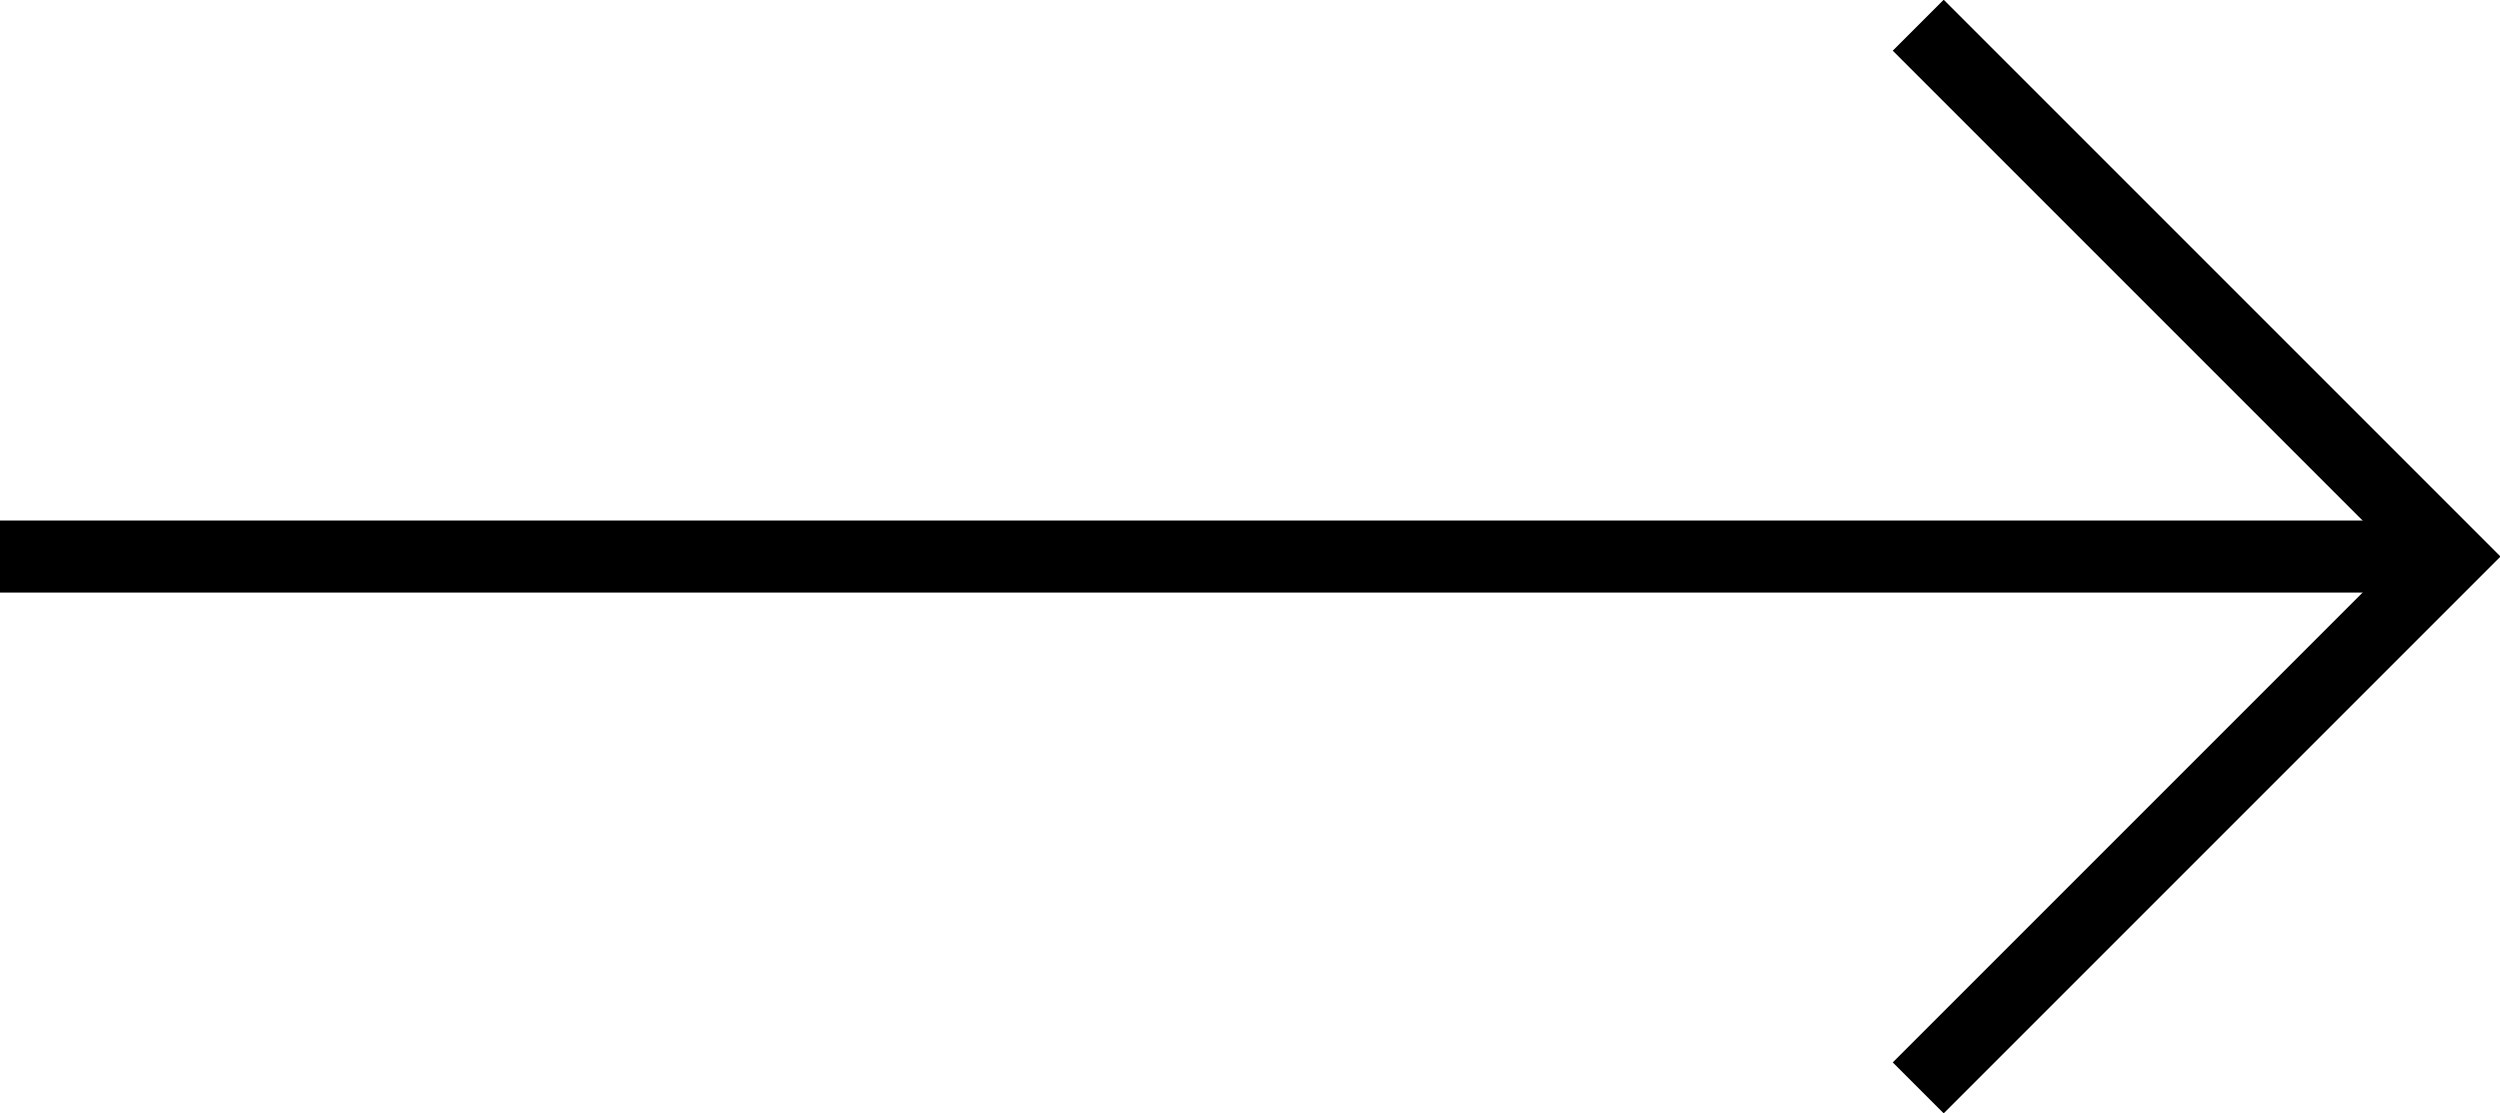 <?xml version="1.0" encoding="UTF-8"?> <!-- Generator: Adobe Illustrator 24.2.0, SVG Export Plug-In . SVG Version: 6.00 Build 0) --> <svg xmlns:inkscape="http://www.inkscape.org/namespaces/inkscape" xmlns:sodipodi="http://sodipodi.sourceforge.net/DTD/sodipodi-0.dtd" xmlns:svg="http://www.w3.org/2000/svg" xmlns="http://www.w3.org/2000/svg" xmlns:xlink="http://www.w3.org/1999/xlink" id="svg28864" inkscape:version="1.1 (1:1.1+202105261517+ce6663b3b7)" sodipodi:docname="‚Äì√µ‚Äì√¶‚Äì‚â•‚Äì√¶‚Äî√á‚Äì‚àè‚Äì√∏ ‚Äì‚àè‚Äî√Ö‚Äî√ñ‚Äì√¶‚Äì¬•‚ÄìŒ©‚Äì‚àè‚Äì‚à´.svg" x="0px" y="0px" viewBox="0 0 138.8 61.8" style="enable-background:new 0 0 138.8 61.8;" xml:space="preserve"> <style type="text/css"> .st0{fill:none;stroke:#000000;stroke-width:4;stroke-miterlimit:10;} </style> <line class="st0" x1="0" y1="30.9" x2="136" y2="30.9"></line> <polyline class="st0" points="106.5,1.4 136,30.9 106.5,60.4 "></polyline> </svg> 
